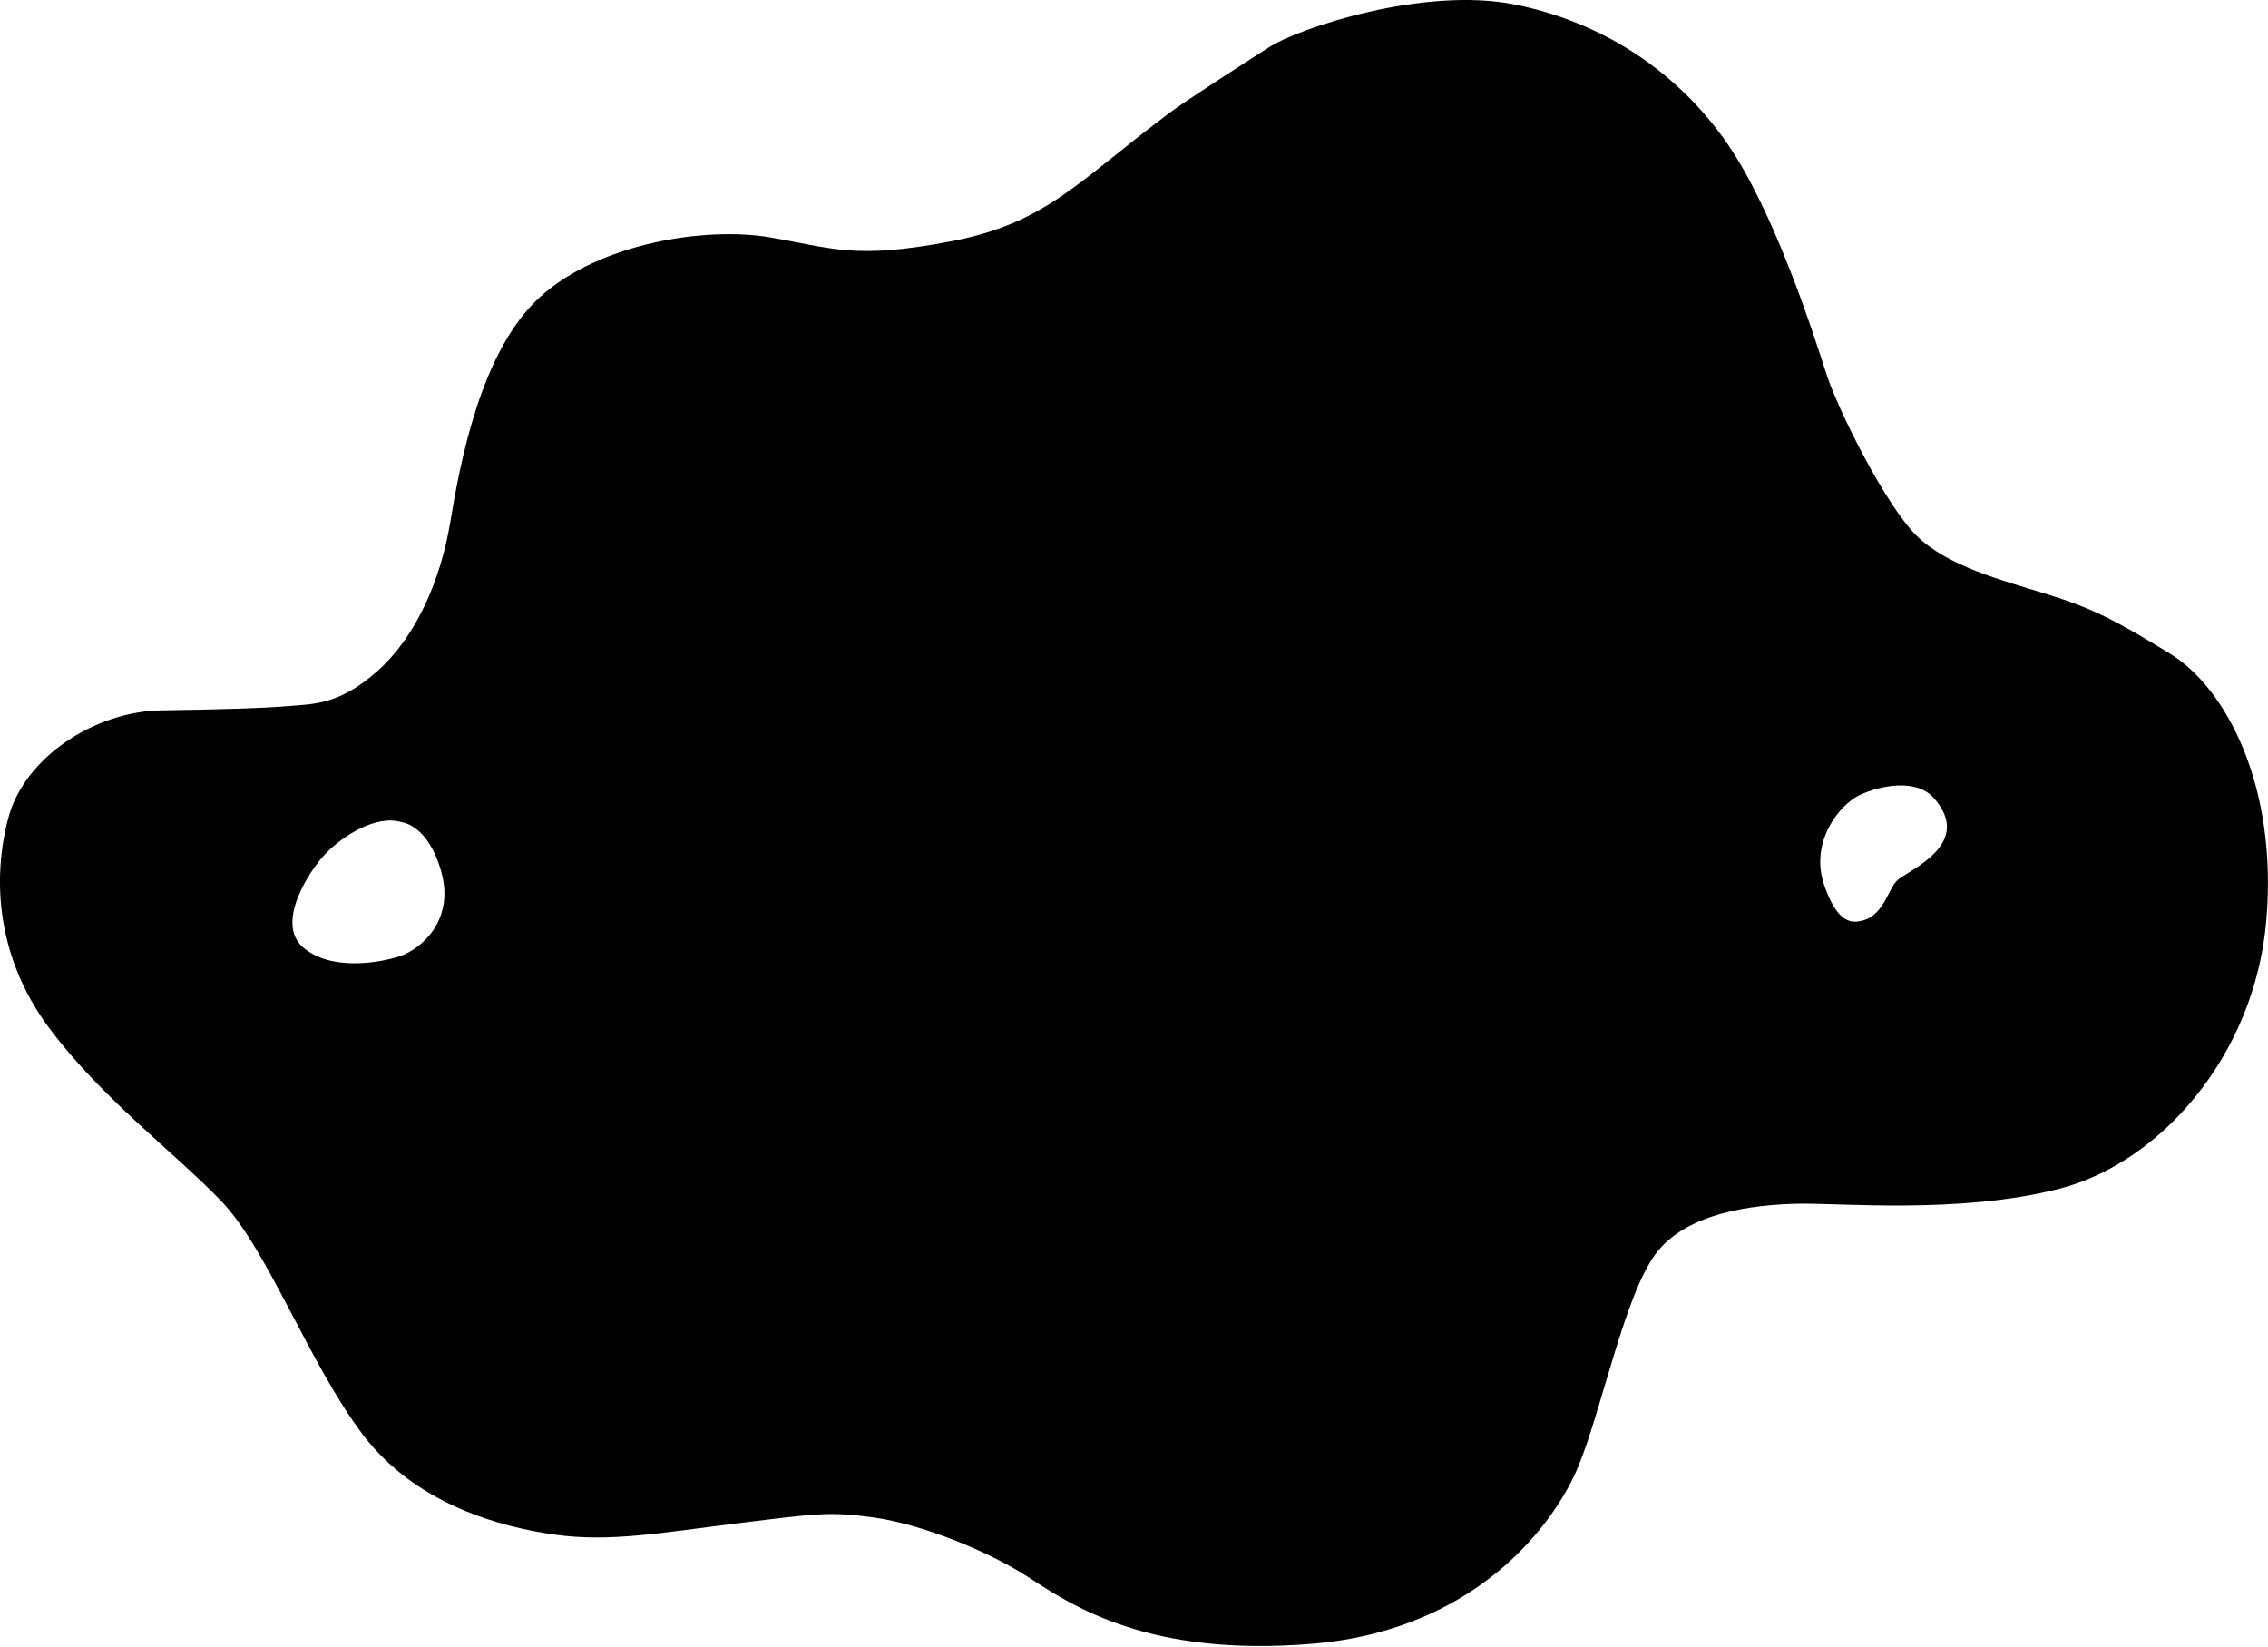 <?xml version="1.0" encoding="UTF-8"?>
<svg width="1802px" height="1308px" viewBox="0 0 1802 1308" version="1.1" xmlns="http://www.w3.org/2000/svg" xmlns:xlink="http://www.w3.org/1999/xlink">
    <!-- Generator: Sketch 50.2 (55047) - http://www.bohemiancoding.com/sketch -->
    <title>earthlayers</title>
    <desc>Created with Sketch.</desc>
    <defs>
        <path d="M928.612,90.081 C855.583,144.853 831.061,177.453 754.716,191.873 C678.372,206.294 661.407,196.963 611.359,188.48 C561.311,179.998 476.484,192.722 428.981,235.983 C381.478,279.245 365.361,369.162 357.726,414.969 C350.091,460.775 330.581,505.733 300.044,532.878 C269.506,560.023 249.148,559.175 228.789,560.871 C208.43,562.568 180.438,563.416 127.845,564.264 C75.252,565.112 19.266,601.588 6.542,649.939 C-6.182,698.291 -2.789,760.215 38.776,816.2 C80.341,872.186 139.72,916.297 176.196,954.469 C212.672,992.641 245.754,1083.406 288.168,1139.392 C330.581,1195.378 398.443,1213.191 441.705,1219.129 C484.966,1225.067 525.684,1217.433 587.608,1209.798 C649.531,1202.164 659.71,1200.467 695.338,1205.557 C730.965,1210.646 783.558,1231.005 817.488,1253.06 C851.42,1275.115 912.495,1316.681 1043.129,1305.652 C1173.762,1294.625 1235.686,1209.798 1254.348,1163.991 C1273.01,1118.185 1290.823,1029.116 1315.424,996.034 C1340.024,962.951 1393.464,957.014 1427.396,956.165 C1461.326,955.317 1556.332,964.648 1636.07,944.289 C1715.807,923.931 1791.303,839.103 1800.634,731.374 C1809.965,623.643 1768.4,546.451 1724.29,519.306 C1680.18,492.161 1661.518,482.83 1625.891,471.803 C1590.263,460.775 1547.001,449.748 1522.402,425.148 C1497.802,400.548 1460.478,325.9 1451.147,297.059 C1441.816,268.218 1410.43,168.97 1372.258,113.832 C1334.085,58.695 1275.555,17.978 1203.451,3.558 C1131.349,-10.863 1032.101,22.219 1008.35,37.488 C984.598,52.757 942.184,79.902 928.612,90.081" id="path-1"></path>
        <filter x="-1.7%" y="-2.3%" width="103.3%" height="104.6%" filterUnits="objectBoundingBox" id="filter-2">
            <feGaussianBlur stdDeviation="30" in="SourceAlpha" result="shadowBlurInner1"></feGaussianBlur>
            <feOffset dx="0" dy="0" in="shadowBlurInner1" result="shadowOffsetInner1"></feOffset>
            <feComposite in="shadowOffsetInner1" in2="SourceAlpha" operator="arithmetic" k2="-1" k3="1" result="shadowInnerInner1"></feComposite>
            <feColorMatrix values="0 0 0 0 0.811   0 0 0 0 0.892   0 0 0 0 0.957  0 0 0 1 0" type="matrix" in="shadowInnerInner1"></feColorMatrix>
        </filter>
        <path d="M921.826,140.128 C871.383,182.811 836.999,219.865 807.309,231.741 C777.62,243.617 706.366,262.279 652.924,269.914 C599.483,277.548 555.373,303.844 528.228,319.113 C501.084,334.382 462.063,388.671 438.312,442.112 C414.56,495.553 391.657,537.119 368.754,554.084 C345.85,571.049 303.437,596.498 247.451,616.856 C191.465,637.215 130.389,674.538 135.479,731.373 C140.569,788.207 213.52,819.593 231.334,830.62 C249.148,841.648 266.113,867.096 265.264,895.089 C264.416,923.082 260.175,966.344 283.927,981.612 C307.678,996.881 382.326,999.426 416.257,1012.15 C450.188,1024.874 470.546,1074.074 496.843,1070.681 C523.139,1067.288 518.049,1042.688 529.925,1022.329 C541.801,1001.971 558.766,984.157 579.973,987.55 C601.18,990.943 639.352,1019.784 657.166,1036.75 C674.979,1053.716 736.903,1123.274 754.717,1143.632 C772.531,1163.99 835.303,1218.28 872.626,1227.611 C909.951,1236.941 969.329,1236.941 1018.529,1230.155 C1067.729,1223.369 1131.349,1191.135 1168.673,1157.204 C1205.996,1123.274 1231.445,1070.681 1234.838,994.337 C1238.231,917.992 1284.037,882.364 1301.851,869.641 C1319.665,856.917 1405.34,847.586 1442.664,842.496 C1479.989,837.406 1617.408,838.255 1648.794,724.586 C1680.18,610.918 1615.711,553.236 1536.823,515.912 C1457.933,478.588 1379.044,408.182 1349.355,364.92 C1319.665,321.658 1293.368,216.472 1288.279,185.086 C1283.19,153.7 1247.562,57.846 1174.611,50.211 C1101.659,42.577 1032.101,46.818 921.826,140.128" id="path-3"></path>
        <filter x="-2.0%" y="-2.5%" width="103.9%" height="105.1%" filterUnits="objectBoundingBox" id="filter-4">
            <feGaussianBlur stdDeviation="30" in="SourceAlpha" result="shadowBlurInner1"></feGaussianBlur>
            <feOffset dx="0" dy="0" in="shadowBlurInner1" result="shadowOffsetInner1"></feOffset>
            <feComposite in="shadowOffsetInner1" in2="SourceAlpha" operator="arithmetic" k2="-1" k3="1" result="shadowInnerInner1"></feComposite>
            <feColorMatrix values="0 0 0 0 0.811   0 0 0 0 0.892   0 0 0 0 0.957  0 0 0 1 0" type="matrix" in="shadowInnerInner1"></feColorMatrix>
        </filter>
        <path d="M820.882,280.941 C791.407,320.887 764.896,375.947 736.055,414.119 C707.214,452.292 667.345,498.098 612.207,533.726 C557.07,569.353 534.166,574.442 485.815,594.801 C437.464,615.16 386.567,671.146 396.746,723.738 C406.926,776.331 450.188,810.262 516.353,836.559 C582.518,862.855 628.324,885.758 660.559,914.599 C692.793,943.441 729.269,988.399 744.537,1024.874 C759.806,1061.35 796.282,1144.481 824.275,1164.839 C852.268,1185.197 889.591,1186.894 909.102,1186.894 C928.612,1186.894 954.061,1177.563 971.874,1165.688 C989.688,1153.812 1001.564,1146.177 1026.163,1144.481 C1050.763,1142.784 1094.873,1134.301 1116.928,1116.487 C1138.984,1098.674 1151.707,1084.253 1148.315,1024.874 C1144.921,965.495 1138.135,933.261 1152.556,884.062 C1166.976,834.861 1248.41,775.483 1267.072,763.607 C1285.734,751.732 1414.671,694.049 1405.34,621.097 C1396.009,548.146 1289.127,554.084 1261.134,548.146 C1233.141,542.208 1160.19,521.85 1140.68,479.436 C1121.169,437.023 1118.625,385.278 1140.68,324.203 C1162.735,263.128 1155.101,191.873 1122.018,175.755 C1088.936,159.638 949.819,106.197 820.882,280.941" id="path-5"></path>
        <filter x="-3.0%" y="-2.9%" width="105.9%" height="105.8%" filterUnits="objectBoundingBox" id="filter-6">
            <feGaussianBlur stdDeviation="30" in="SourceAlpha" result="shadowBlurInner1"></feGaussianBlur>
            <feOffset dx="0" dy="0" in="shadowBlurInner1" result="shadowOffsetInner1"></feOffset>
            <feComposite in="shadowOffsetInner1" in2="SourceAlpha" operator="arithmetic" k2="-1" k3="1" result="shadowInnerInner1"></feComposite>
            <feColorMatrix values="0 0 0 0 0.811   0 0 0 0 0.892   0 0 0 0 0.957  0 0 0 1 0" type="matrix" in="shadowInnerInner1"></feColorMatrix>
        </filter>
        <path d="M765.744,478.588 C729.283,505.486 691.944,551.539 692.793,582.077 C693.641,612.615 717.392,662.663 728.42,689.808 C739.448,716.952 742.841,737.311 740.296,752.579 C737.751,767.849 724.179,789.055 705.516,801.779 C686.855,814.503 674.131,850.131 719.089,871.337 C764.047,892.544 780.164,901.026 799.675,940.896 C819.185,980.764 808.158,1007.909 807.309,1021.482 C806.461,1035.054 794.585,1068.984 822.578,1082.557 C850.571,1096.129 851.419,1094.433 864.143,1102.067 C876.868,1109.701 880.261,1114.791 898.922,1113.942 C917.584,1113.095 935.398,1080.86 959.998,1080.012 C984.598,1079.163 1038.887,1083.405 1062.639,1061.35 C1086.39,1039.295 1107.597,1003.667 1097.418,928.171 C1087.238,852.675 1077.059,775.483 1105.052,735.614 C1133.045,695.745 1172.914,674.538 1188.182,661.815 C1203.451,649.09 1211.086,626.188 1211.086,609.222 C1211.086,592.256 1186.486,561.718 1160.189,550.691 C1133.893,539.664 1107.597,526.94 1097.418,494.705 C1087.238,462.471 1078.756,395.458 1066.032,357.285 C1053.307,319.113 1015.136,255.493 966.784,253.796 C918.432,252.1 878.564,270.762 866.688,320.81 C854.812,370.858 869.233,402.244 765.744,478.588" id="path-7"></path>
        <filter x="-5.7%" y="-3.5%" width="111.5%" height="107.0%" filterUnits="objectBoundingBox" id="filter-8">
            <feGaussianBlur stdDeviation="30" in="SourceAlpha" result="shadowBlurInner1"></feGaussianBlur>
            <feOffset dx="0" dy="0" in="shadowBlurInner1" result="shadowOffsetInner1"></feOffset>
            <feComposite in="shadowOffsetInner1" in2="SourceAlpha" operator="arithmetic" k2="-1" k3="1" result="shadowInnerInner1"></feComposite>
            <feColorMatrix values="0 0 0 0 0.811   0 0 0 0 0.892   0 0 0 0 0.957  0 0 0 1 0" type="matrix" in="shadowInnerInner1"></feColorMatrix>
        </filter>
        <path d="M318.767,653 C298.767,647 272.267,664 258.767,678 C245.267,692 218.767,733.5 240.767,752.5 C262.767,771.5 301.267,765 317.767,759.5 C334.267,754 361.267,731.5 350.767,693 C340.267,654.5 318.767,653 318.767,653" id="path-9"></path>
        <filter x="-37.3%" y="-39.7%" width="174.5%" height="179.3%" filterUnits="objectBoundingBox" id="filter-10">
            <feOffset dx="0" dy="0" in="SourceAlpha" result="shadowOffsetOuter1"></feOffset>
            <feGaussianBlur stdDeviation="15" in="shadowOffsetOuter1" result="shadowBlurOuter1"></feGaussianBlur>
            <feColorMatrix values="0 0 0 0 0.811   0 0 0 0 0.892   0 0 0 0 0.957  0 0 0 1 0" type="matrix" in="shadowBlurOuter1"></feColorMatrix>
        </filter>
        <path d="M1536.6,634 C1522.517,618 1493.934,624 1477.934,631.332 C1461.934,638.667 1436.753,669.019 1449.934,704.667 C1457.267,724.5 1464.975,733.143 1475.767,732 C1497.017,729.75 1499.6,705.667 1508.017,698.75 C1518.163,690.412 1568.183,669.88 1536.6,634" id="path-11"></path>
        <filter x="-44.7%" y="-41.6%" width="189.4%" height="183.2%" filterUnits="objectBoundingBox" id="filter-12">
            <feOffset dx="0" dy="0" in="SourceAlpha" result="shadowOffsetOuter1"></feOffset>
            <feGaussianBlur stdDeviation="15" in="shadowOffsetOuter1" result="shadowBlurOuter1"></feGaussianBlur>
            <feColorMatrix values="0 0 0 0 0.811   0 0 0 0 0.892   0 0 0 0 0.957  0 0 0 1 0" type="matrix" in="shadowBlurOuter1"></feColorMatrix>
        </filter>
    </defs>
    <g id="Page-1" stroke="none" stroke-width="1" fill="none" fill-rule="evenodd">
        <g id="earthlayers" transform="translate(-19, -20)">
            <g transform="translate(19, 20)">
                <g id="Fill-1" fill="black" fill-opacity="1">
                    <use filter="url(#filter-2)" xlink:href="#path-1"></use>
                </g>
                <g id="Fill-4" fill="black" fill-opacity="1">
                    <use filter="url(#filter-4)" xlink:href="#path-3"></use>
                </g>
                <g id="Fill-6" fill="black" fill-opacity="1">
                    <use filter="url(#filter-6)" xlink:href="#path-5"></use>
                </g>
                <g id="Fill-8" fill="black" fill-opacity="1">
                    <use filter="url(#filter-8)" xlink:href="#path-7"></use>
                </g>
                <g id="Fill-10">
                    <use fill="black" fill-opacity="1" filter="url(#filter-10)" xlink:href="#path-9"></use>
                    <use fill="#FFFFFF" fill-rule="evenodd" xlink:href="#path-9"></use>
                </g>
                <g id="Fill-12">
                    <use fill="black" fill-opacity="1" filter="url(#filter-12)" xlink:href="#path-11"></use>
                    <use fill="#FFFFFF" fill-rule="evenodd" xlink:href="#path-11"></use>
                </g>
            </g>
        </g>
    </g>
</svg>